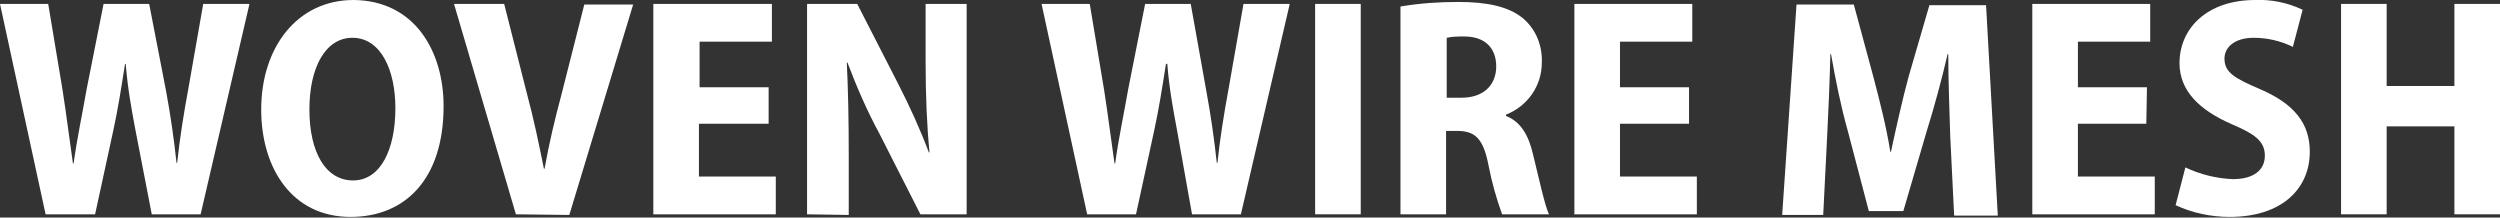 <?xml version="1.0" encoding="utf-8"?>
<!-- Generator: Adobe Illustrator 22.1.0, SVG Export Plug-In . SVG Version: 6.00 Build 0)  -->
<svg version="1.1" id="Layer_1" xmlns="http://www.w3.org/2000/svg" xmlns:xlink="http://www.w3.org/1999/xlink" x="0px" y="0px"
	 viewBox="0 0 383.8 33.4" style="enable-background:new 0 0 383.8 33.4;" xml:space="preserve">
<rect x="0" y="0" width="383.8" height="33.4" fill="#333333" stroke="none"/>
<style type="text/css">
	.st0{fill:#FFFFFF;}
</style>
<title>slider-text2</title>
<g id="Layer_2_1_">
	<g id="Layer_2-2">
		<path class="st0" d="M7,32.9L0,0.6h7.4l2.2,13.2c0.6,3.8,1.1,7.9,1.6,11.3h0.1c0.5-3.7,1.3-7.4,2-11.4l2.6-13.1h7L25.5,14
			c0.7,3.8,1.2,7.3,1.6,11h0.1c0.4-3.8,1-7.5,1.7-11.3l2.3-13.1h7.1l-7.5,32.3h-7.5L20.8,20c-0.6-3.2-1.2-6.4-1.5-10.2h-0.1
			c-0.6,3.8-1.1,7-1.8,10.2l-2.8,12.9H7z"/>
		<path class="st0" d="M68.1,16.3c0,11.1-5.8,17-14.3,17c-8.9,0-13.7-7.4-13.7-16.5C40.1,7.3,45.6,0,54.3,0
			C63.7,0.1,68.1,7.9,68.1,16.3z M47.5,16.8c0,6.6,2.5,10.9,6.7,10.9s6.5-4.7,6.5-11.1c0-5.8-2.2-10.8-6.6-10.8
			C50,5.8,47.5,10.3,47.5,16.8L47.5,16.8z"/>
		<path class="st0" d="M79.2,32.9L69.7,0.6h7.7l3.5,13.8c1,3.7,1.8,7.5,2.6,11.5h0.1c0.7-3.9,1.6-7.7,2.6-11.4l3.5-13.8h7.5
			l-9.8,32.3L79.2,32.9z"/>
		<path class="st0" d="M117.9,19h-10.6v8.1h11.8v5.8h-18.8V0.6h18.2v5.8h-11.1v7h10.6V19z"/>
		<path class="st0" d="M123.9,32.9V0.6h7.7l6.2,12.1c1.8,3.5,3.4,7,4.8,10.7h0.1c-0.4-4-0.6-8.7-0.6-14V0.6h6.3v32.3h-7.1L135,20.5
			c-1.9-3.5-3.5-7.2-4.9-10.9h-0.1c0.2,4,0.3,8.7,0.3,14.4v9L123.9,32.9z"/>
		<path class="st0" d="M166.9,32.9l-7-32.3h7.4l2.2,13.2c0.6,3.8,1.1,7.9,1.6,11.3h0.1c0.5-3.7,1.3-7.4,2-11.4l2.6-13.1h7l2.4,13.4
			c0.7,3.8,1.2,7.3,1.6,11h0.1c0.4-3.8,1-7.5,1.7-11.3l2.3-13.1h7.1l-7.5,32.3h-7.5L180.7,20c-0.6-3.2-1.2-6.4-1.5-10.2H179
			c-0.6,3.8-1.1,7-1.8,10.2l-2.8,12.9L166.9,32.9z"/>
		<path class="st0" d="M208.9,0.6v32.3h-7V0.6H208.9z"/>
		<path class="st0" d="M215,1c2.9-0.5,5.9-0.7,8.9-0.7c4.4,0,7.7,0.7,9.9,2.5c2,1.7,3,4.2,2.9,6.8c0,3.6-2.2,6.7-5.5,8v0.2
			c2.3,0.9,3.5,3,4.2,6.1c0.9,3.7,1.8,7.8,2.4,9h-7.2c-0.9-2.5-1.6-5-2.1-7.6c-0.8-4.1-2.1-5.2-4.8-5.2H222v12.8h-7V1z M222,15h2.4
			c3.4,0,5.3-2,5.3-4.8s-1.7-4.6-4.9-4.6c-0.9,0-1.8,0-2.7,0.2V15z"/>
		<path class="st0" d="M259.3,19h-10.6v8.1h11.8v5.8h-18.8V0.6h18.1v5.8h-11.1v7h10.6V19z"/>
		<path class="st0" d="M299.4,20.9c-0.1-3.7-0.3-8.2-0.3-12.6H299c-0.9,3.9-2.1,8.3-3.2,11.8l-3.6,12.3h-5.3l-3.2-12.2
			c-1.1-3.9-1.9-7.9-2.6-11.9h-0.1c-0.1,4.1-0.3,8.9-0.5,12.7l-0.6,12h-6.3l2.2-32.3h8.8l3,11.1c1,3.8,2,7.7,2.6,11.5h0.1
			c0.8-3.7,1.7-7.8,2.7-11.5l3.2-11h8.7l1.8,32.3H300L299.4,20.9z"/>
		<path class="st0" d="M329.5,19H319v8.1h11.8v5.8H312V0.6h18.1v5.8H319v7h10.6L329.5,19z"/>
		<path class="st0" d="M335.5,25.7c2.3,1.1,4.8,1.7,7.3,1.8c3.2,0,4.9-1.4,4.9-3.6s-1.5-3.3-5-4.8c-5.1-2.2-8.1-5.2-8.1-9.4
			c0-5.4,4.3-9.7,11.6-9.7c2.5-0.1,5,0.4,7.3,1.5l-1.5,5.7c-1.8-0.9-3.9-1.4-6-1.4c-3,0-4.5,1.5-4.5,3.2c0,2.1,1.5,3,5.5,4.7
			c5.3,2.3,7.6,5.3,7.6,9.6c0,5.6-4.2,10-12.3,10c-2.9,0-5.7-0.6-8.3-1.8L335.5,25.7z"/>
		<path class="st0" d="M366.4,0.6v12.6h10.4V0.6h7v32.3h-7V19.4h-10.4v13.5h-7V0.6H366.4z"/>
	</g>
</g>
</svg>
